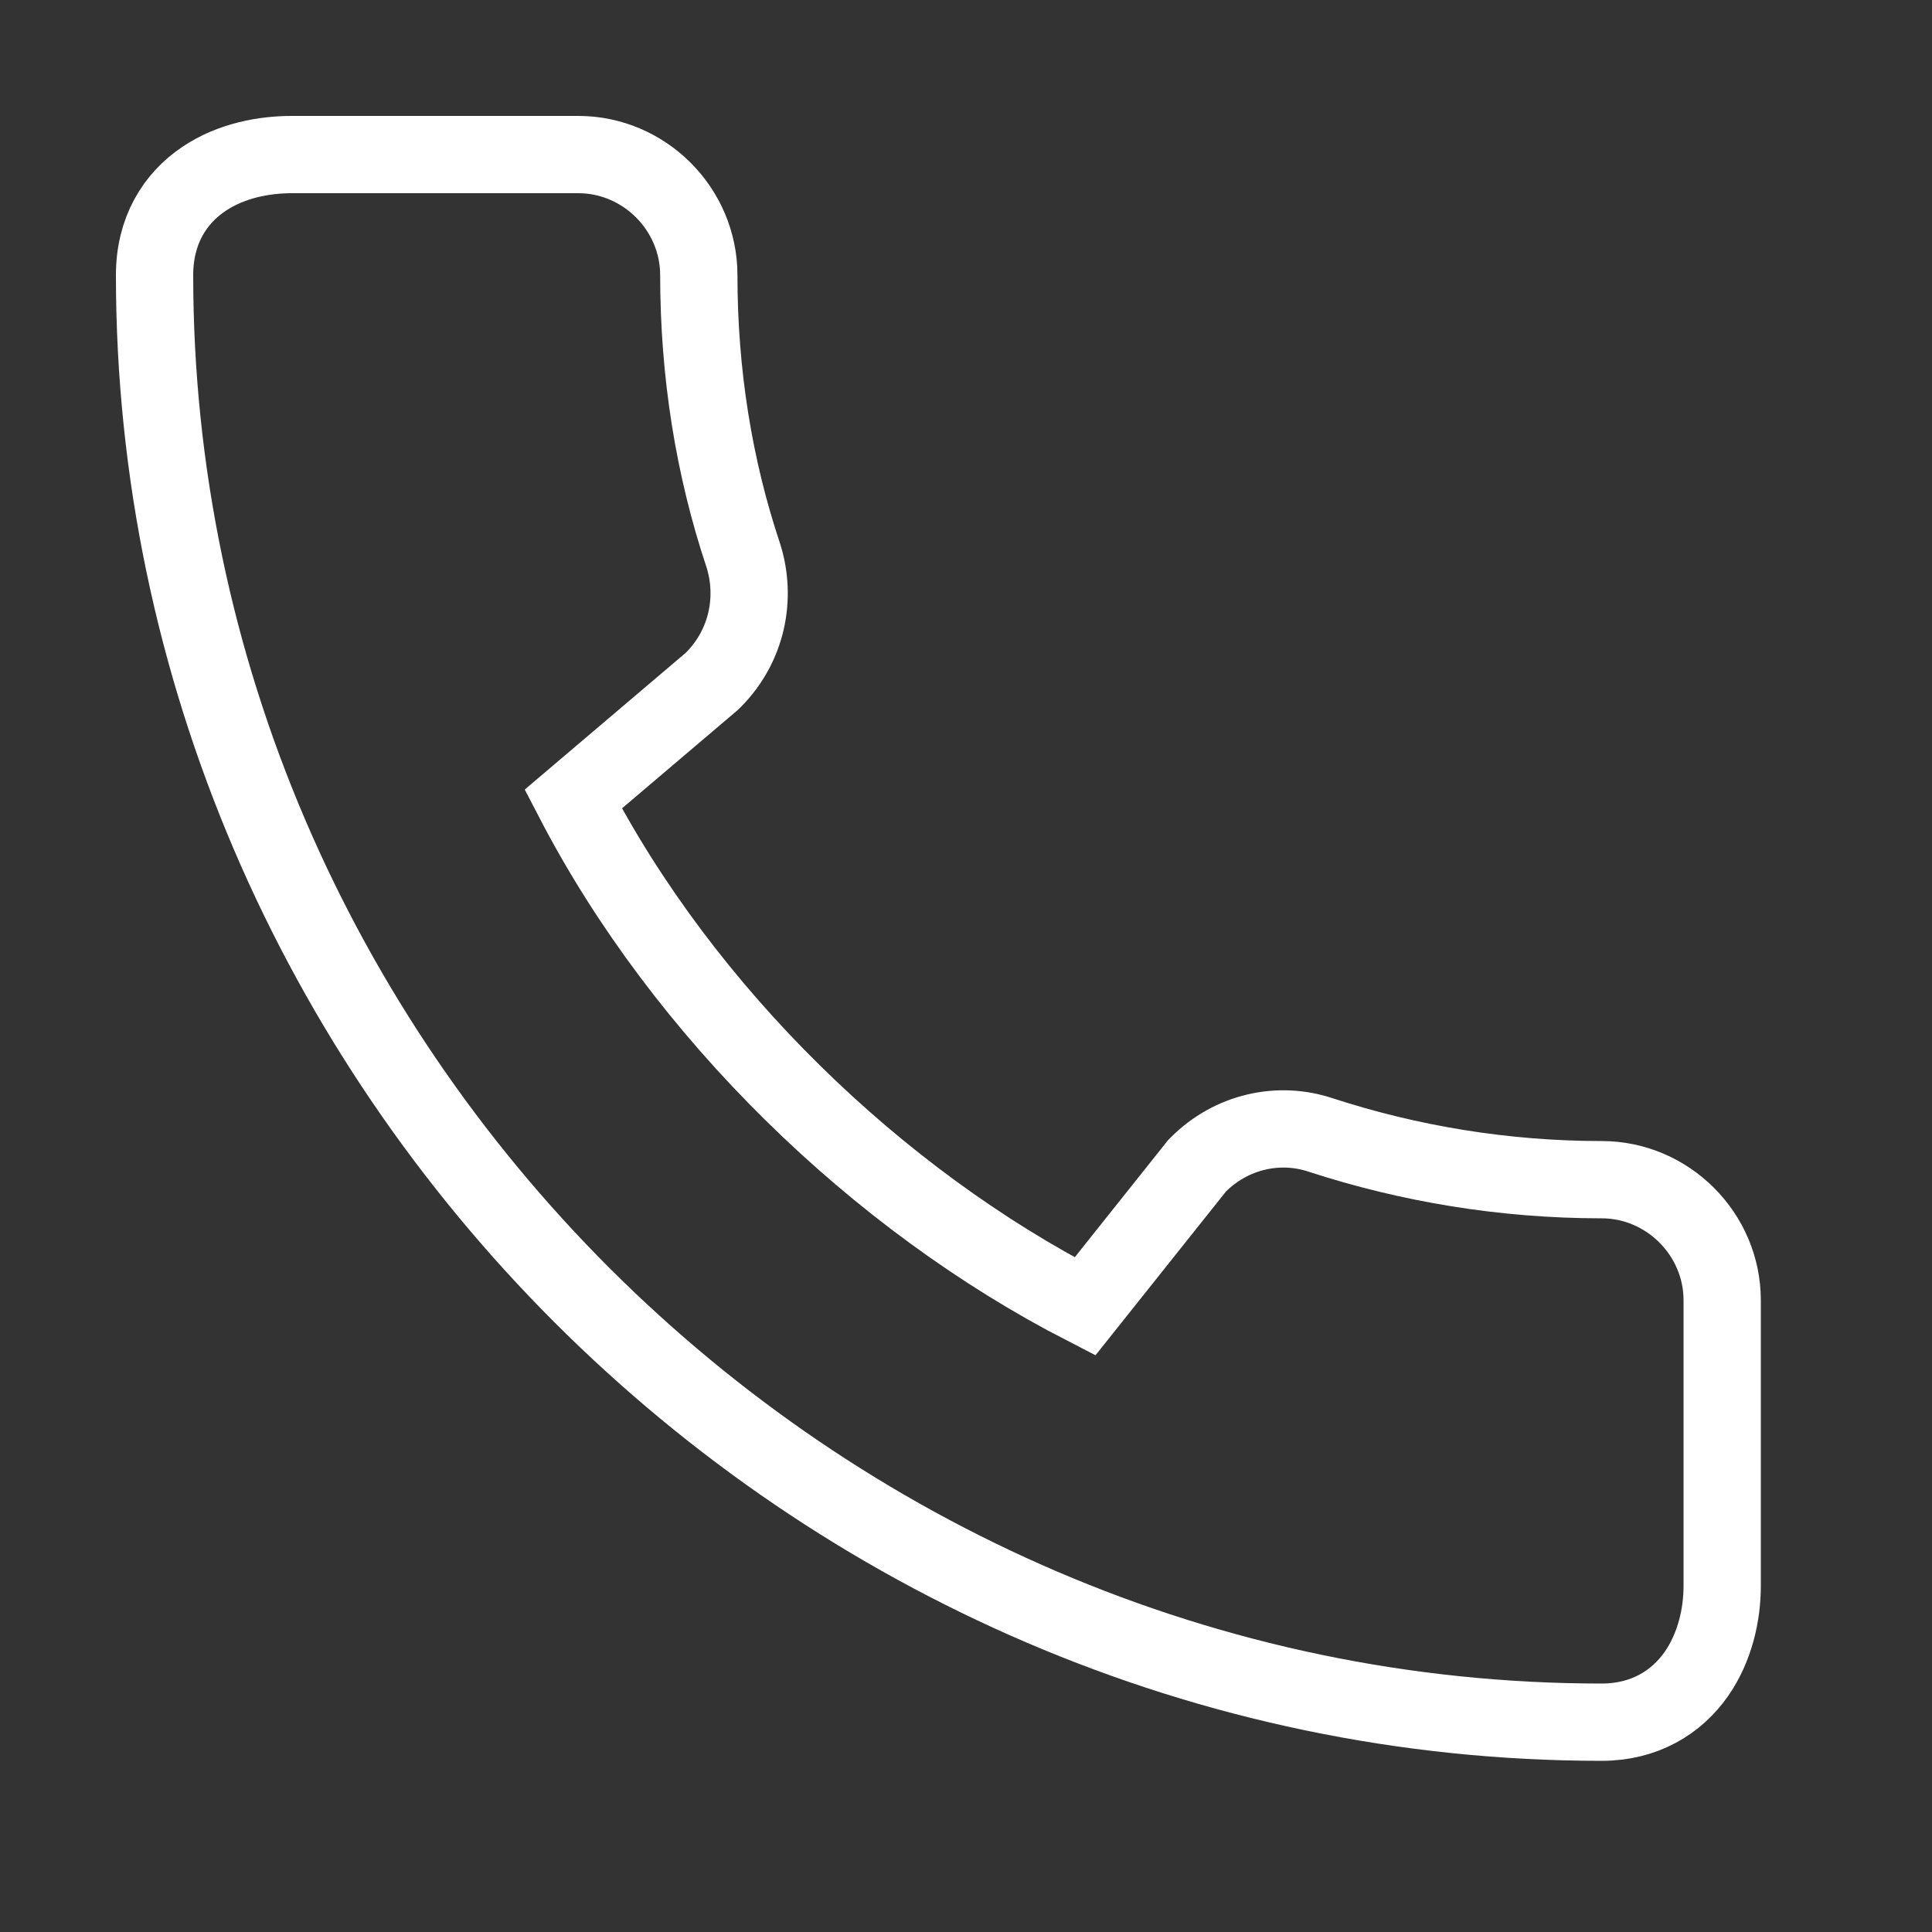 <?xml version="1.0" encoding="UTF-8"?> <svg xmlns="http://www.w3.org/2000/svg" width="10" height="10" viewBox="0 0 10 10" fill="none"><rect x="0" y="0" width="10" height="10" fill="#333333" stroke="none"/> <path d="M6.203 6.027L6.195 6.035L6.188 6.044L5.616 6.762C4.54 6.209 3.541 5.243 2.967 4.136L3.684 3.527L3.691 3.52L3.698 3.513C3.867 3.339 3.916 3.095 3.848 2.877L3.848 2.877L3.847 2.874C3.695 2.419 3.617 1.931 3.617 1.424C3.617 1.082 3.335 0.8 2.993 0.8H1.51C1.37 0.8 1.199 0.83 1.057 0.925C0.904 1.027 0.8 1.195 0.8 1.424C0.8 5.516 4.202 8.914 8.29 8.914C8.511 8.914 8.677 8.812 8.78 8.665C8.877 8.526 8.914 8.356 8.914 8.209V6.73C8.914 6.388 8.632 6.106 8.29 6.106C7.785 6.106 7.296 6.024 6.84 5.876C6.617 5.8 6.371 5.859 6.203 6.027Z" stroke="white" stroke-width="0.4"></path> </svg> 